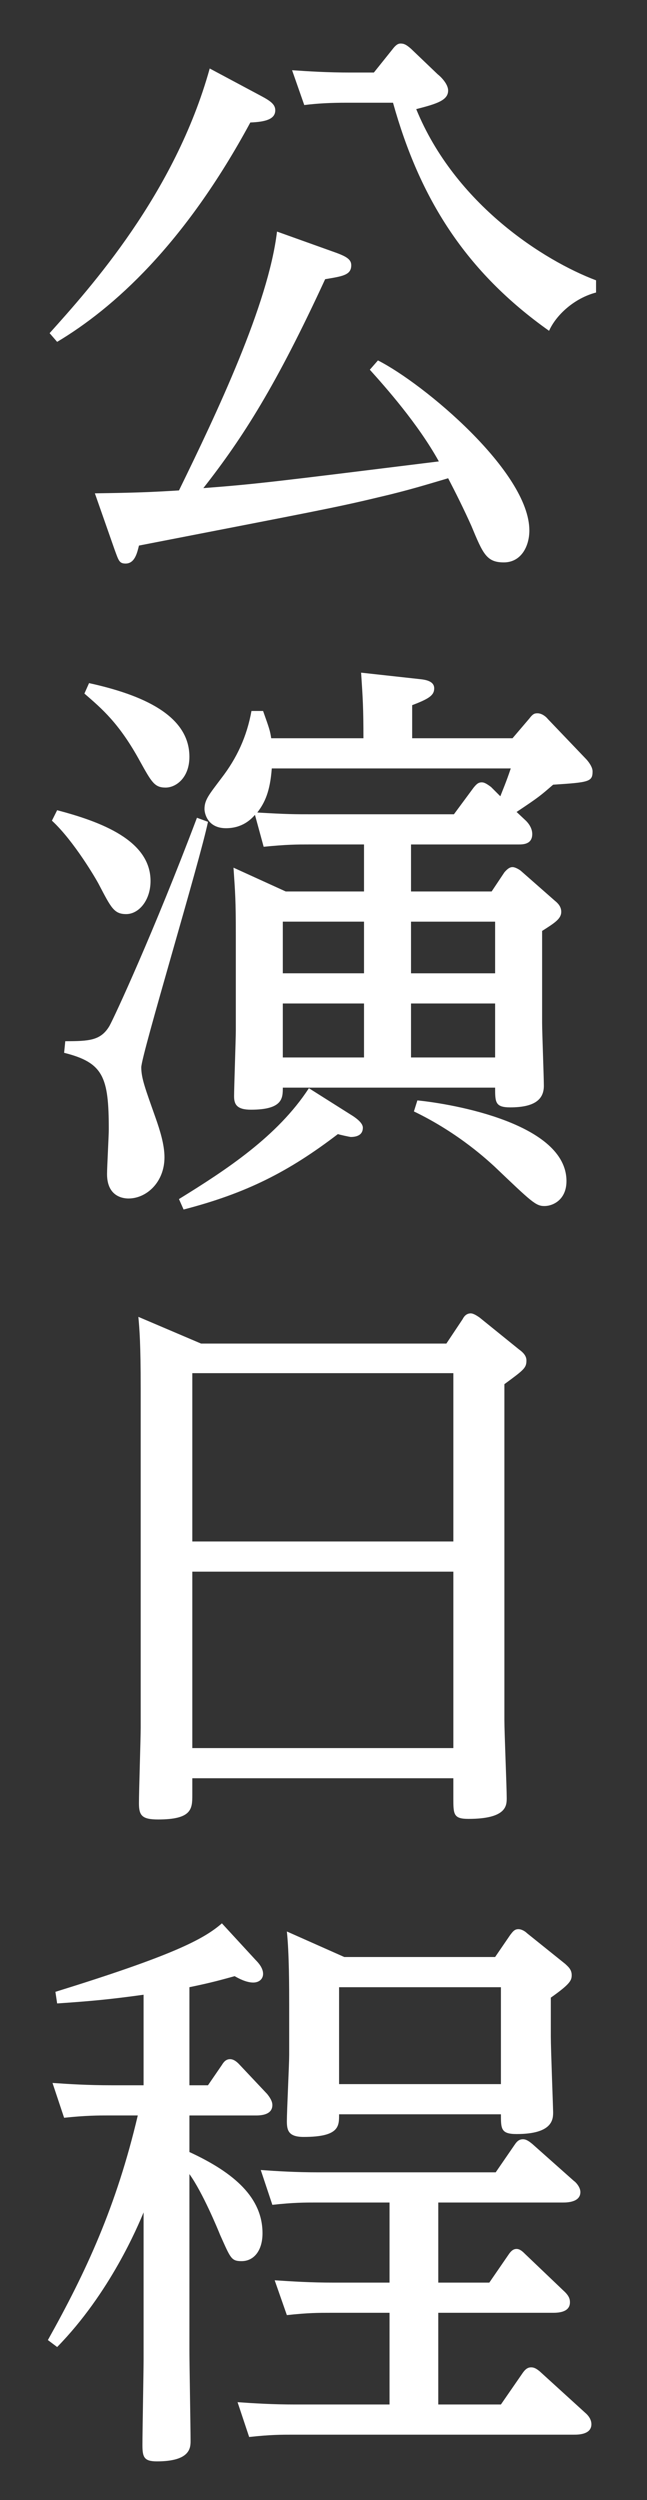 <?xml version="1.0" encoding="utf-8"?>
<!-- Generator: Adobe Illustrator 24.1.0, SVG Export Plug-In . SVG Version: 6.00 Build 0)  -->
<svg version="1.1" id="レイヤー_1" xmlns="http://www.w3.org/2000/svg" xmlns:xlink="http://www.w3.org/1999/xlink" x="0px"
	 y="0px" width="58px" height="224px" viewBox="0 0 58 224" enable-background="new 0 0 58 224" xml:space="preserve">
<rect x="0" y="0" width="58" height="224" fill="#333333" stroke="none"/>
<g>
	<path fill="#FFFFFF" d="M23.376,8.582c0.884,0.468,1.3,0.78,1.3,1.3c0,0.78-0.832,1.04-2.236,1.092
		C16.512,21.946,10.167,27.614,5.123,30.631l-0.676-0.78C8.087,25.794,15.68,17.37,18.8,6.137L23.376,8.582z M29.772,22.518
		c1.196,0.416,1.716,0.676,1.716,1.248c0,0.884-0.78,0.988-2.34,1.248c-4.368,9.464-7.332,14.145-10.92,18.721
		c4.784-0.364,6.396-0.572,21.113-2.393c-1.872-3.38-4.784-6.656-6.188-8.216l0.728-0.832c4.108,2.08,13.573,9.984,13.573,15.236
		c0,1.404-0.728,2.86-2.288,2.86s-1.872-0.78-2.912-3.276c-0.676-1.508-1.404-2.964-2.08-4.264c-1.768,0.52-3.588,1.092-6.292,1.716
		c-3.9,0.936-5.668,1.248-21.425,4.316c-0.156,0.624-0.364,1.612-1.196,1.612c-0.572,0-0.624-0.26-0.988-1.248l-1.768-5.044
		c3.64-0.052,4.992-0.104,7.54-0.26c3.38-6.917,8.008-16.641,8.788-23.193L29.772,22.518z M35.18,4.422
		c0.312-0.416,0.52-0.521,0.728-0.521c0.312,0,0.52,0.104,0.936,0.468l2.392,2.288c0.208,0.156,0.936,0.832,0.936,1.456
		c0,0.884-1.04,1.196-2.86,1.664c3.484,8.528,11.44,13.573,16.121,15.34v1.092c-1.976,0.52-3.588,2.028-4.212,3.432
		c-7.488-5.304-11.596-11.856-13.989-20.437h-4.16c-1.352,0-2.548,0.052-3.796,0.208l-1.092-3.12
		c1.508,0.104,3.172,0.208,5.252,0.208h2.08L35.18,4.422z"/>
	<path fill="#FFFFFF" d="M5.123,72.594c3.952,1.04,8.372,2.704,8.372,6.344c0,1.716-1.04,2.964-2.184,2.964
		c-1.092,0-1.352-0.572-2.444-2.652c-0.208-0.416-2.236-3.9-4.212-5.72L5.123,72.594z M18.644,73.634
		c-0.728,3.536-5.98,20.905-5.98,21.997c0,0.988,0.364,1.924,1.3,4.576c0.364,1.04,0.78,2.34,0.78,3.484
		c0,2.236-1.612,3.692-3.224,3.692c-0.312,0-1.924-0.052-1.924-2.185c0-0.624,0.156-3.432,0.156-4.004
		c0-4.68-0.468-5.98-4.004-6.864l0.104-1.04c2.132,0,3.172-0.052,3.952-1.352c0.416-0.728,4.004-8.476,7.852-18.668L18.644,73.634z
		 M7.983,61.206c4.732,1.04,8.996,2.86,8.996,6.604c0,1.872-1.196,2.756-2.132,2.756c-0.988,0-1.248-0.468-2.288-2.34
		c-1.872-3.432-3.432-4.732-4.992-6.084L7.983,61.206z M31.644,99.999c0.312,0.208,0.884,0.624,0.884,1.04
		c0,0.676-0.572,0.832-1.092,0.832c-0.052,0-1.04-0.208-1.144-0.26c-4.42,3.38-8.216,5.304-13.833,6.76l-0.416-0.936
		c4.212-2.6,8.84-5.616,11.648-9.933L31.644,99.999z M45.945,66.146l1.508-1.768c0.312-0.416,0.468-0.468,0.728-0.468
		c0.364,0,0.728,0.26,0.936,0.52l3.38,3.536c0.208,0.208,0.624,0.729,0.624,1.145c0,0.936-0.312,0.988-3.536,1.196
		c-1.144,0.988-1.248,1.092-3.276,2.444l0.832,0.78c0.104,0.104,0.572,0.572,0.572,1.196c0,0.936-0.832,0.936-1.248,0.936h-9.62
		v4.212h7.228l1.144-1.716c0.312-0.364,0.52-0.468,0.728-0.468c0.26,0,0.676,0.26,0.78,0.364l3.016,2.652
		c0.26,0.208,0.572,0.52,0.572,0.988c0,0.624-0.572,0.988-1.716,1.716v8.216c0,0.884,0.156,4.836,0.156,5.668
		c0,1.248-0.884,1.924-3.016,1.924c-1.352,0-1.352-0.468-1.352-1.768H25.352c0,0.936,0,1.976-2.86,1.976
		c-1.248,0-1.508-0.468-1.508-1.196c0-0.729,0.156-5.2,0.156-5.876v-8.581c0-3.12-0.052-3.744-0.208-6.032l4.68,2.132h7.02v-4.212
		h-4.94c-1.04,0-1.976,0-4.056,0.208l-0.78-2.86c-0.364,0.416-1.144,1.196-2.6,1.196c-1.664,0-1.924-1.352-1.924-1.716
		c0-0.832,0.416-1.3,1.508-2.756c1.404-1.82,2.288-3.744,2.704-6.032h1.04c0.572,1.612,0.624,1.768,0.728,2.444h8.268
		c0-2.652-0.052-3.536-0.208-5.876l5.2,0.572c0.52,0.052,1.352,0.156,1.352,0.832c0,0.624-0.468,0.936-1.976,1.508v2.964H45.945z
		 M24.364,68.85c-0.156,2.08-0.624,3.068-1.3,3.952c2.704,0.156,3.276,0.156,4.94,0.156h12.688l1.768-2.392
		c0.26-0.312,0.416-0.468,0.728-0.468c0.208,0,0.416,0.104,0.832,0.416l0.832,0.832c0.156-0.416,0.52-1.248,0.936-2.496H24.364z
		 M25.352,82.578v4.628h7.28v-4.628H25.352z M25.352,89.911v4.836h7.28v-4.836H25.352z M44.385,87.207v-4.628h-7.54v4.628H44.385z
		 M44.385,94.747v-4.836h-7.54v4.836H44.385z M37.416,98.595c3.172,0.312,13.365,2.08,13.365,7.228c0,1.664-1.196,2.236-1.976,2.236
		s-1.144-0.364-4.472-3.536c-0.468-0.416-3.12-2.964-7.228-4.94L37.416,98.595z"/>
	<path fill="#FFFFFF" d="M40.016,120.381l1.456-2.185c0.104-0.208,0.312-0.52,0.728-0.52c0.26,0,0.624,0.26,0.78,0.364l3.536,2.86
		c0.364,0.26,0.676,0.572,0.676,0.988c0,0.676-0.208,0.832-1.976,2.132v30.109c0,1.144,0.208,5.98,0.208,6.968
		c0,0.676,0,1.872-3.432,1.872c-1.352,0-1.352-0.416-1.352-1.872v-1.768H17.24v1.508c0,1.248-0.052,2.185-3.068,2.185
		c-1.456,0-1.716-0.364-1.716-1.456c0-1.092,0.156-5.772,0.156-6.761v-30.421c0-4.004-0.104-5.252-0.208-6.396l5.616,2.393H40.016z
		 M17.24,123.033v15.081h23.401v-15.081H17.24z M17.24,140.818v15.809h23.401v-15.809H17.24z"/>
	<path fill="#FFFFFF" d="M16.98,210.551c0,1.3,0.104,7.02,0.104,8.164c0,0.624-0.052,1.82-3.016,1.82c-1.144,0-1.3-0.364-1.3-1.456
		c0-1.196,0.104-6.604,0.104-7.696v-13.157c-0.52,1.248-3.016,7.228-7.748,12.064l-0.832-0.624c3.432-6.136,6.136-11.96,8.06-20.125
		H9.647c-0.728,0-1.976,0-3.9,0.208l-1.04-3.12c1.508,0.104,3.172,0.208,5.304,0.208h2.86v-8.112
		c-3.016,0.416-4.68,0.572-7.748,0.78l-0.156-1.04c10.4-3.224,13.26-4.68,14.925-6.136l3.016,3.276
		c0.26,0.26,0.676,0.728,0.676,1.248c0,0.468-0.364,0.78-0.884,0.78c-0.624,0-1.3-0.364-1.664-0.572
		c-1.144,0.312-2.028,0.572-4.056,0.988v8.789h1.664l1.248-1.82c0.156-0.26,0.364-0.52,0.728-0.52c0.312,0,0.572,0.208,0.78,0.416
		l2.548,2.704c0.208,0.26,0.468,0.624,0.468,0.988c0,0.78-0.78,0.937-1.456,0.937h-5.98v3.276c4.056,1.872,6.552,4.108,6.552,7.28
		c0,1.56-0.78,2.496-1.872,2.496c-0.936,0-0.988-0.26-1.924-2.34c-0.208-0.52-1.56-3.796-2.756-5.46V210.551z M39.288,204.519h4.576
		l1.716-2.496c0.208-0.312,0.416-0.521,0.728-0.521s0.572,0.26,0.78,0.468l3.432,3.276c0.52,0.468,0.572,0.78,0.572,1.04
		c0,0.937-1.144,0.937-1.56,0.937H39.288v8.216h5.616l1.976-2.86c0.156-0.208,0.364-0.468,0.728-0.468
		c0.312,0,0.52,0.156,0.78,0.364l4.056,3.692c0.312,0.26,0.572,0.624,0.572,1.04c0,0.936-1.196,0.936-1.56,0.936H26.236
		c-0.988,0-2.028,0-3.9,0.208l-1.04-3.12c1.456,0.104,3.12,0.208,5.2,0.208h8.424v-8.216h-5.304c-1.04,0-2.028,0-3.9,0.208
		l-1.092-3.12c1.612,0.104,3.224,0.208,5.252,0.208h5.044v-7.177h-6.604c-0.988,0-2.028,0-3.9,0.208l-1.04-3.12
		c1.456,0.104,3.12,0.208,5.2,0.208h15.861l1.716-2.496c0.208-0.312,0.416-0.468,0.728-0.468s0.572,0.208,0.832,0.416l3.744,3.328
		c0.104,0.052,0.572,0.52,0.572,0.988c0,0.936-1.248,0.936-1.56,0.936h-11.18V204.519z M44.385,175.346l1.352-1.976
		c0.208-0.26,0.364-0.52,0.728-0.52c0.312,0,0.624,0.208,0.78,0.364l3.432,2.756c0.208,0.208,0.572,0.468,0.572,0.988
		c0,0.468-0.104,0.78-1.872,2.028v3.484c0,1.04,0.208,6.5,0.208,6.76c0,0.624,0,1.977-3.276,1.977c-1.404,0-1.404-0.468-1.404-1.769
		H30.396c0,1.04,0.052,2.028-3.172,2.028c-1.352,0-1.508-0.572-1.508-1.404c0-0.936,0.208-5.096,0.208-5.928v-4.524
		c0-1.404,0-4.628-0.208-6.552l5.148,2.288H44.385z M30.396,178.05v8.684h14.509v-8.684H30.396z"/>
</g>
<g>
</g>
<g>
</g>
<g>
</g>
<g>
</g>
<g>
</g>
<g>
</g>
<g>
</g>
<g>
</g>
<g>
</g>
<g>
</g>
<g>
</g>
<g>
</g>
<g>
</g>
<g>
</g>
<g>
</g>
</svg>
